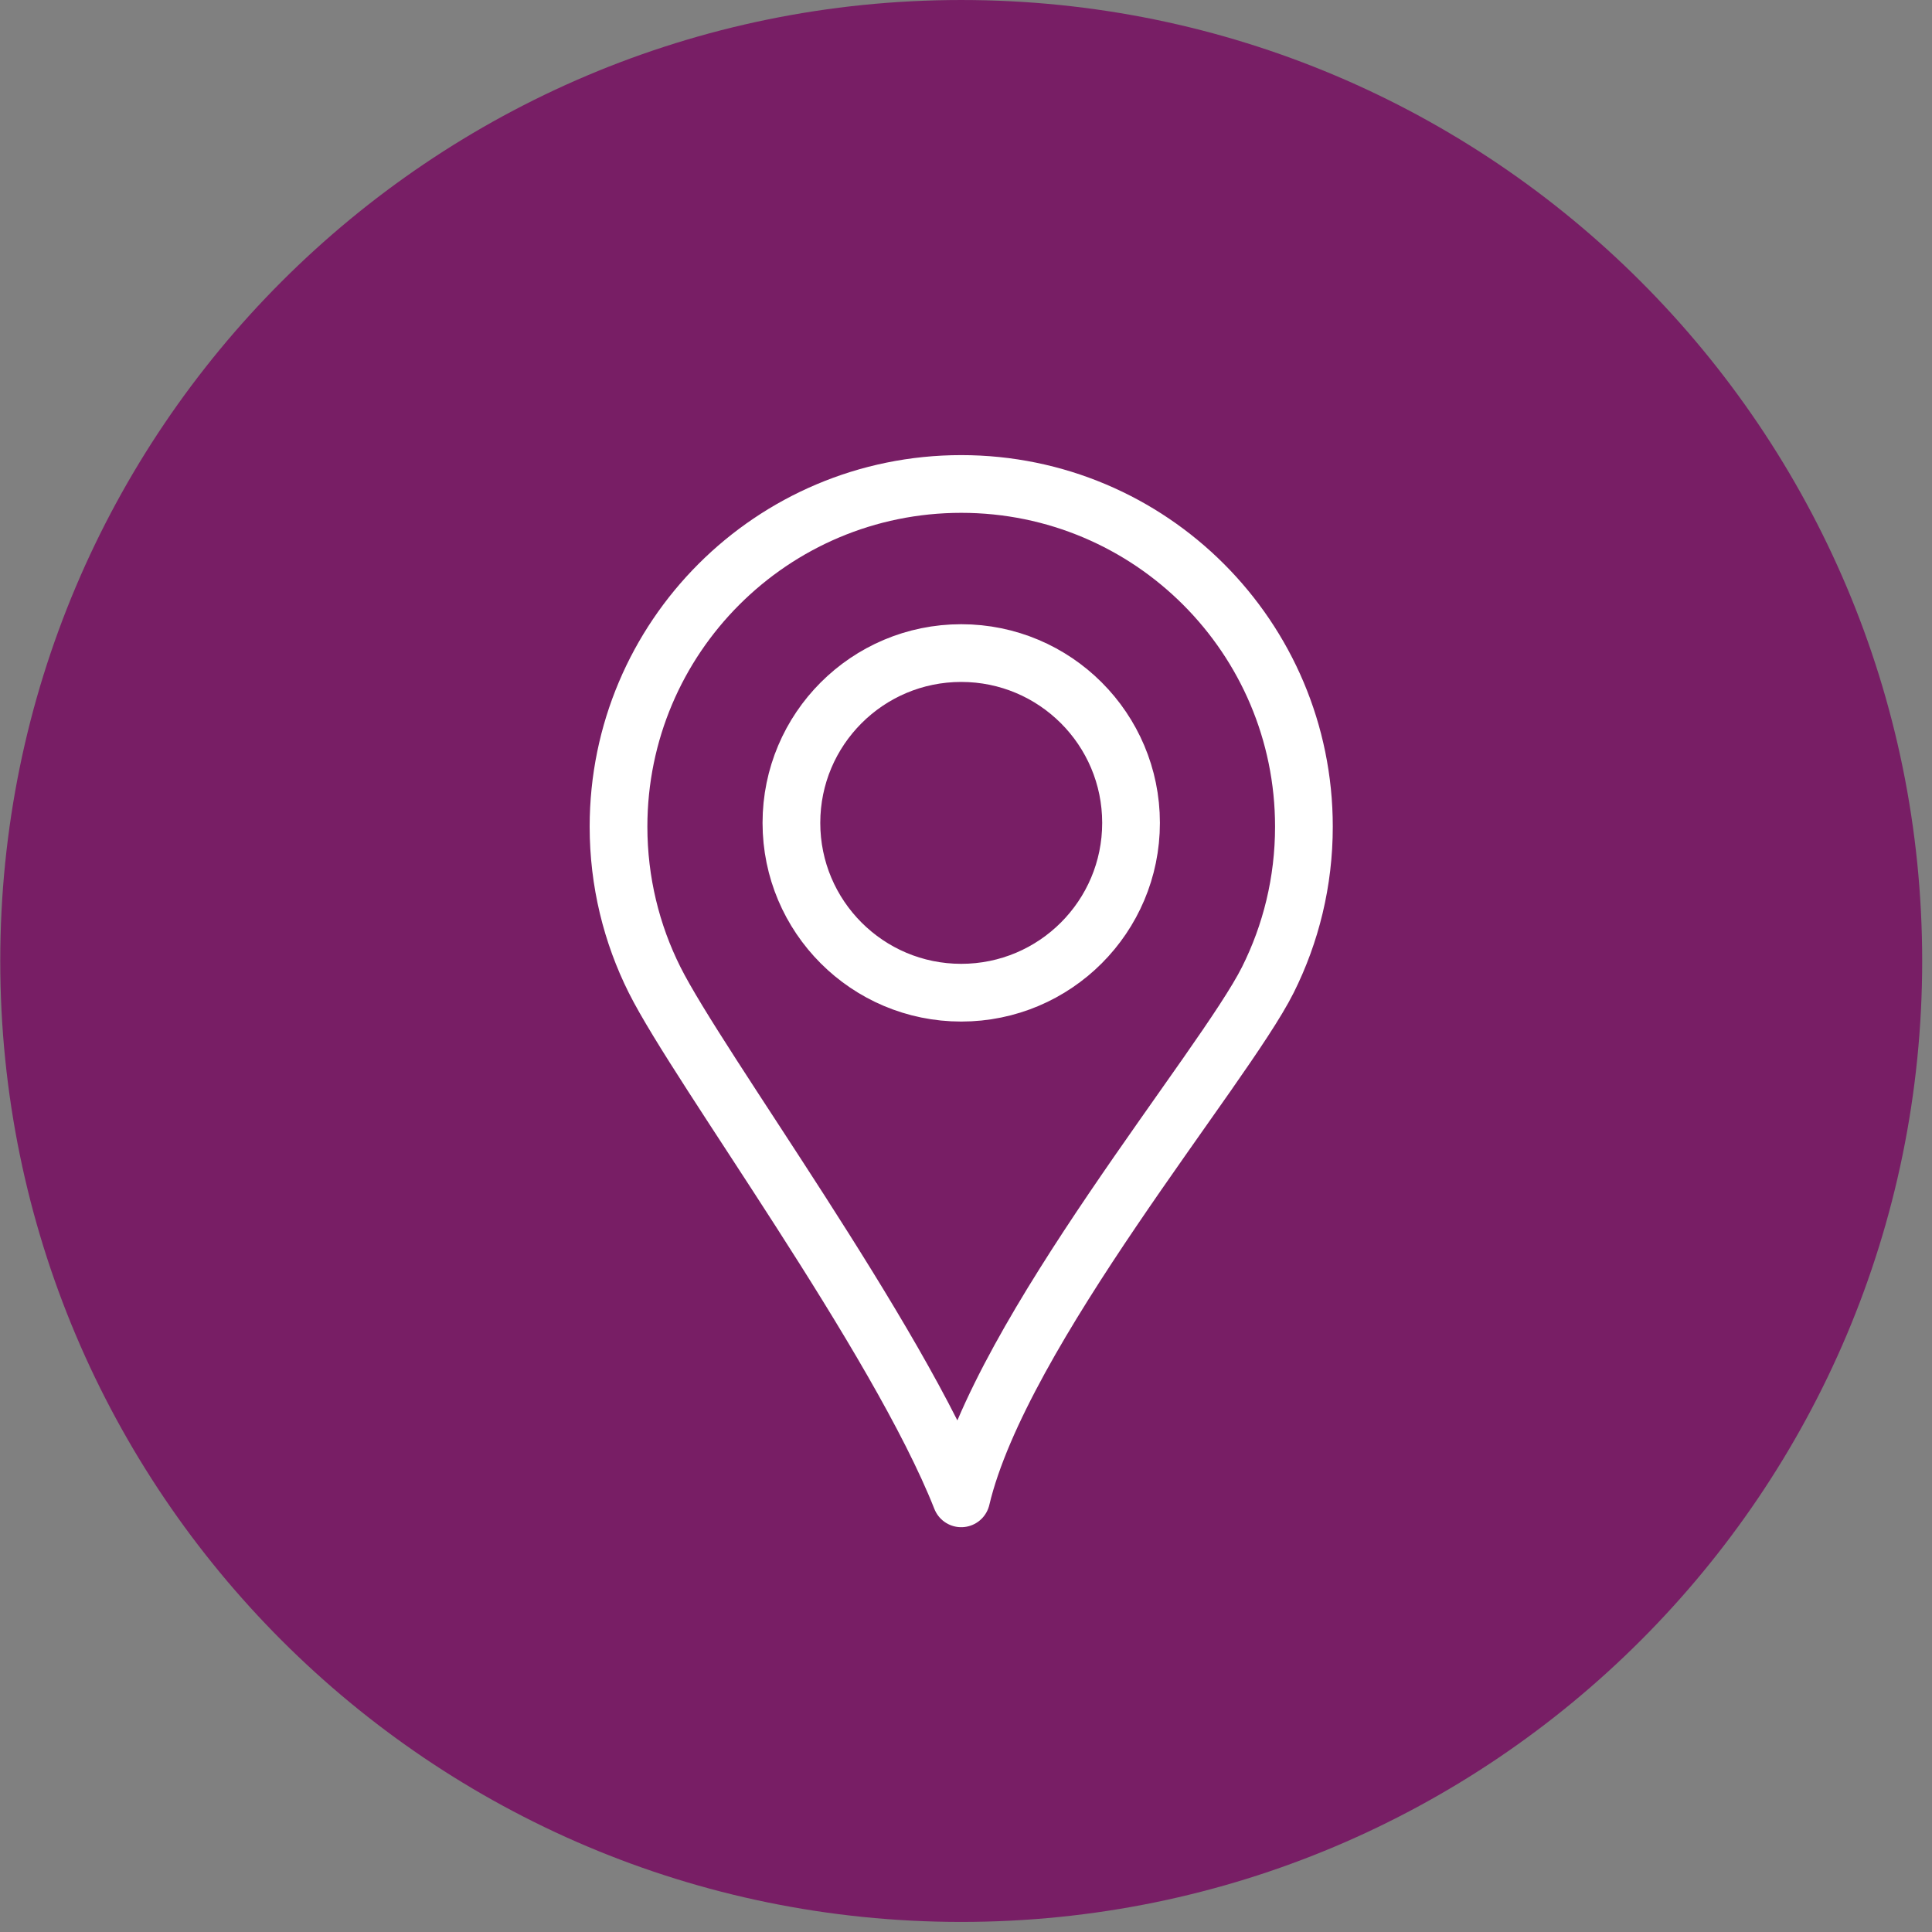 <?xml version="1.0" encoding="UTF-8" standalone="no"?>
<!DOCTYPE svg PUBLIC "-//W3C//DTD SVG 1.1//EN" "http://www.w3.org/Graphics/SVG/1.1/DTD/svg11.dtd">
<svg width="100%" height="100%" viewBox="0 0 134 134" version="1.1" xmlns="http://www.w3.org/2000/svg" xmlns:xlink="http://www.w3.org/1999/xlink" xml:space="preserve" xmlns:serif="http://www.serif.com/" style="fill-rule:evenodd;clip-rule:evenodd;stroke-linecap:round;stroke-linejoin:round;stroke-miterlimit:22.926;">
    <rect x="0" y="0" width="134" height="134" fill="#808080" stroke="none"/>
    <g id="ort_blase" transform="matrix(1.065,0,0,1.065,-4.332,-4.333)">
        <g transform="matrix(1.333,0,0,1.333,66.667,4.069)">
            <path d="M0,93.897C25.929,93.897 46.949,72.877 46.949,46.948C46.949,21.019 25.929,0 0,0C-25.929,0 -46.949,21.019 -46.949,46.948C-46.949,72.877 -25.929,93.897 0,93.897" style="fill:rgb(120,30,101);fill-rule:nonzero;"/>
        </g>
        <g transform="matrix(1.333,0,0,1.333,66.667,101.648)">
            <path d="M0,-49.558C4.623,-49.558 8.809,-47.684 11.839,-44.654C14.869,-41.624 16.743,-37.439 16.743,-32.816C16.743,-30.125 16.107,-27.58 14.981,-25.331C12.827,-21.025 1.924,-8.146 0,0C-3.12,-7.907 -12.827,-21.025 -14.981,-25.331C-16.107,-27.58 -16.743,-30.125 -16.743,-32.816C-16.743,-42.062 -9.247,-49.558 0,-49.558ZM0,-41.296C4.582,-41.296 8.297,-37.582 8.297,-33C8.297,-28.418 4.582,-24.704 0,-24.704C-4.582,-24.704 -8.296,-28.418 -8.296,-33C-8.296,-37.582 -4.582,-41.296 0,-41.296Z" style="fill:none;fill-rule:nonzero;stroke:white;stroke-width:2.82px;"/>
        </g>
    </g>
</svg>
